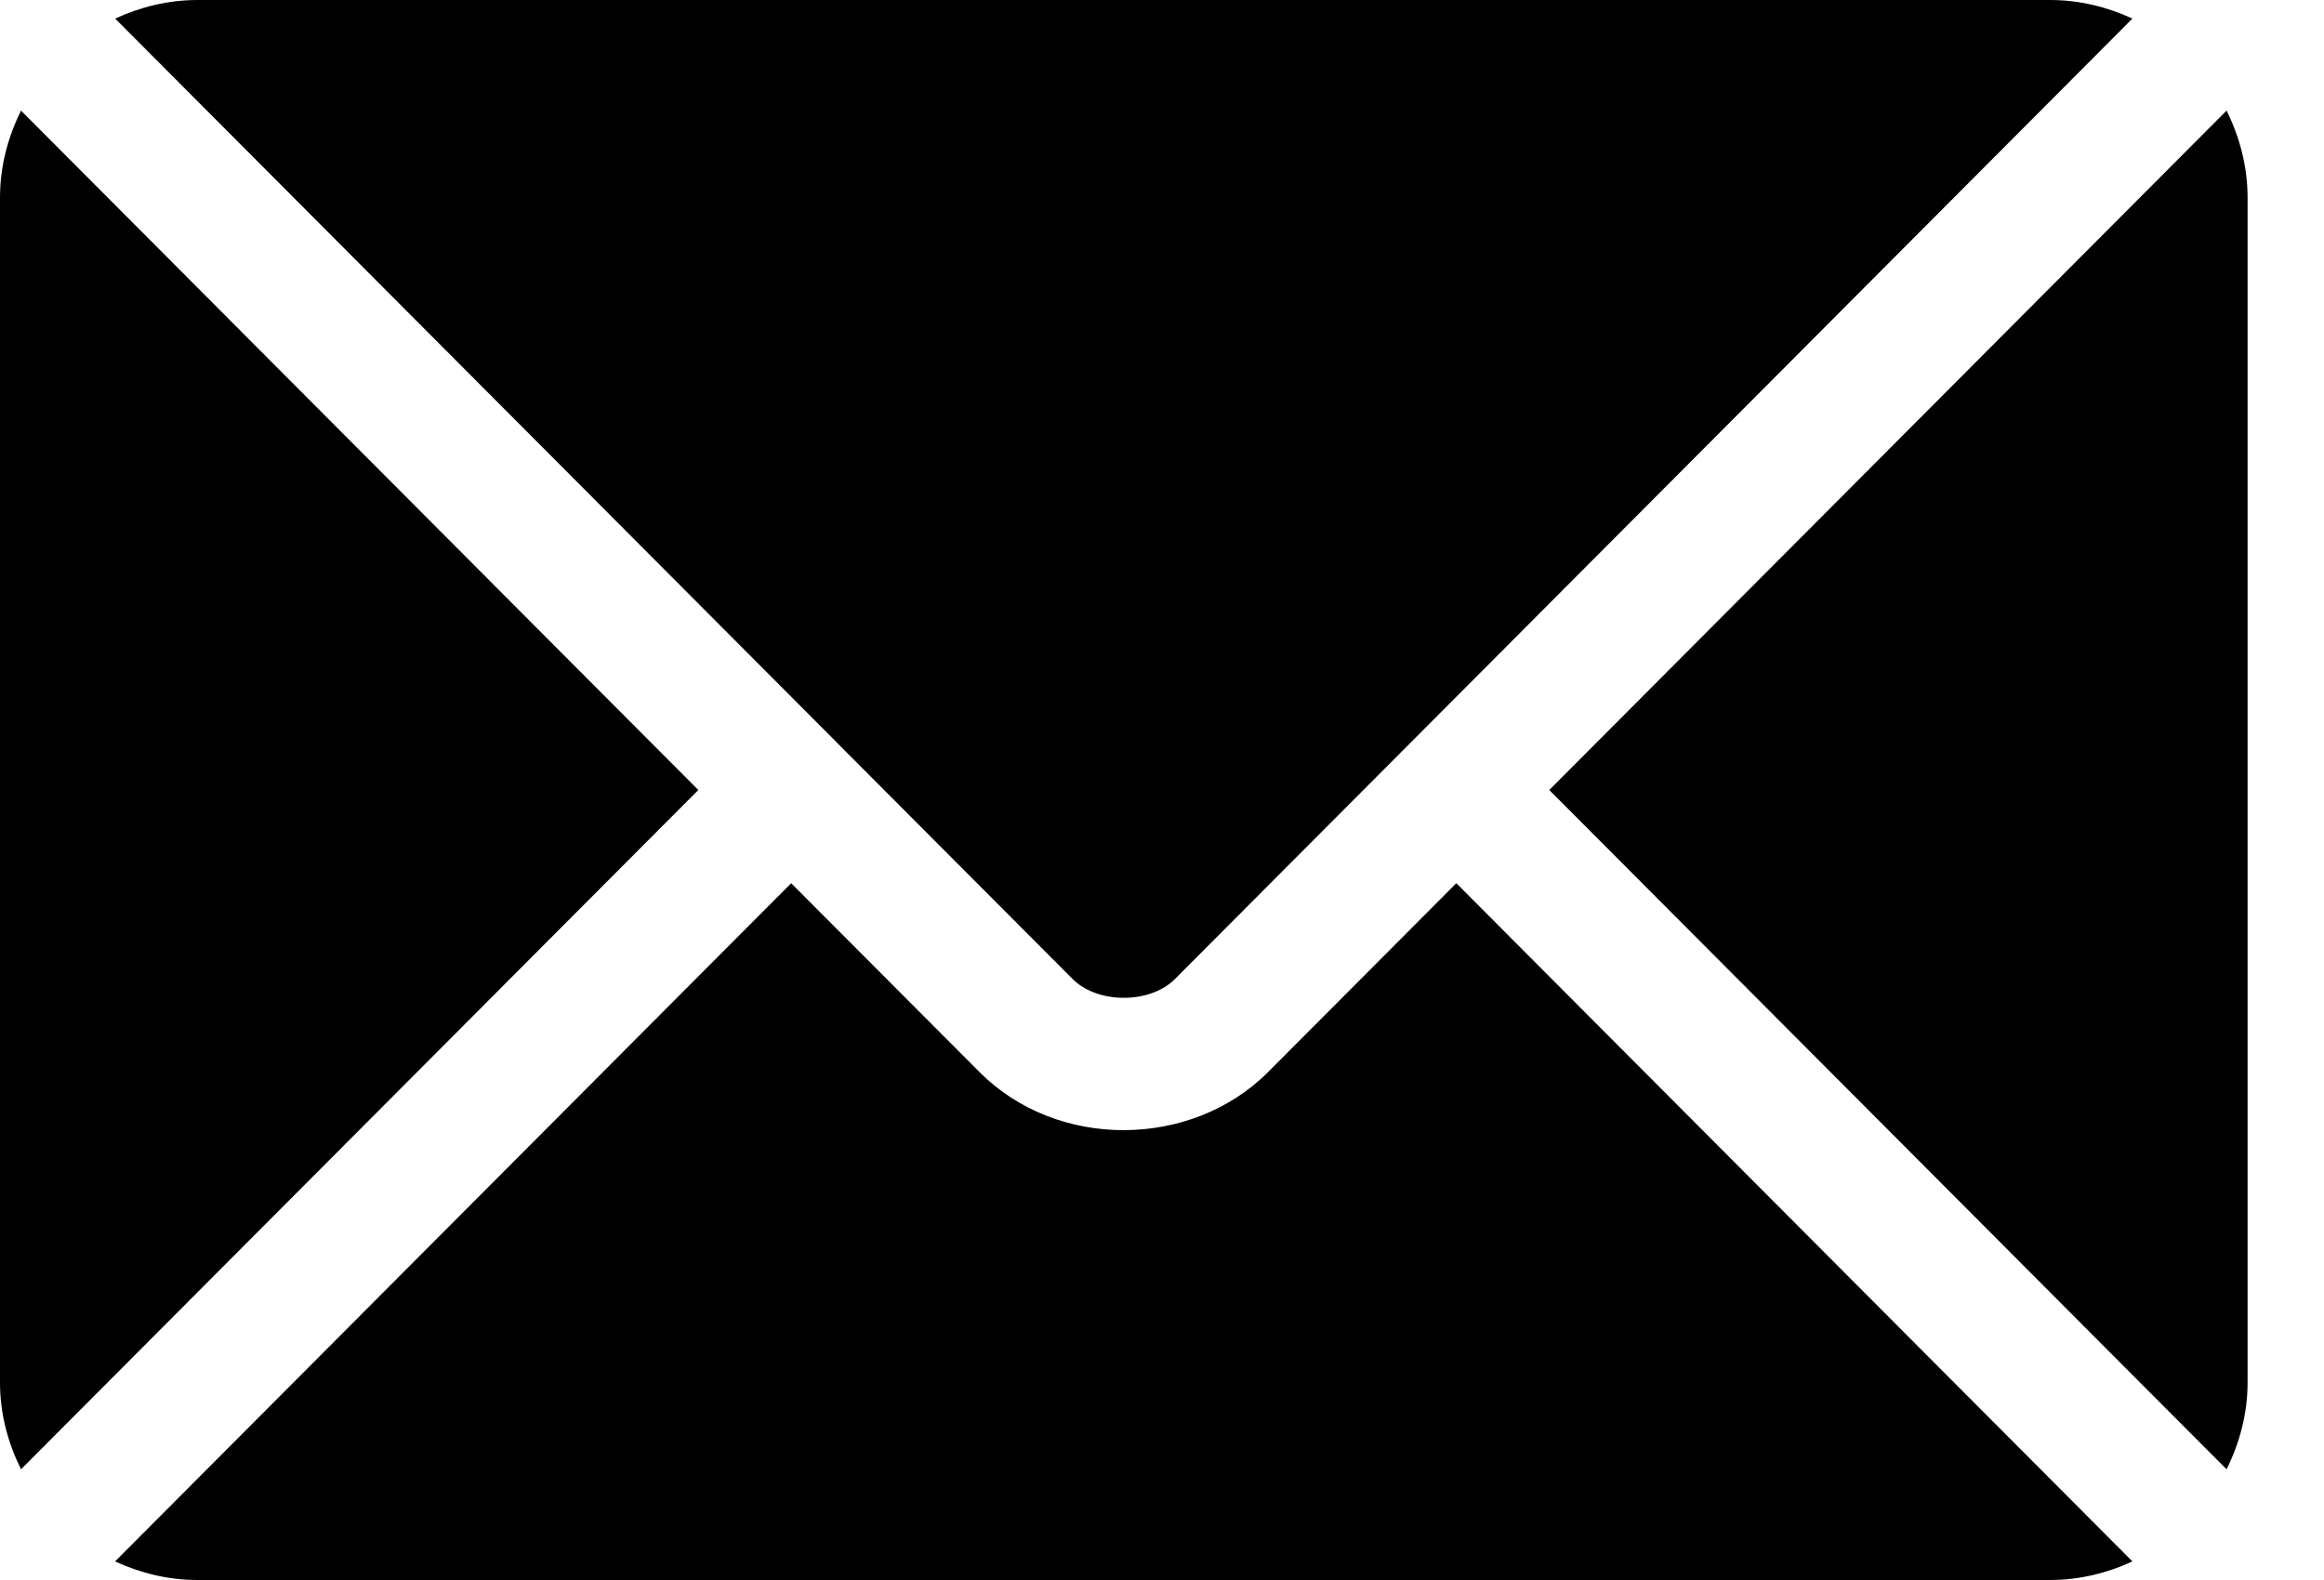 <svg width="25" height="17" viewBox="0 0 25 17" fill="none" xmlns="http://www.w3.org/2000/svg">
<path d="M15.666 9.503L13.641 11.535C12.82 12.359 11.375 12.377 10.537 11.535L8.511 9.503L1.238 16.8C1.509 16.925 1.808 17 2.125 17H22.053C22.37 17 22.669 16.925 22.939 16.8L15.666 9.503Z" fill="black"/>
<path d="M22.053 0H2.125C1.808 0 1.509 0.075 1.239 0.2L9.01 7.997C9.011 7.998 9.011 7.998 9.012 7.998C9.012 7.999 9.012 8 9.012 8L11.54 10.535C11.808 10.803 12.37 10.803 12.638 10.535L15.165 8C15.165 8 15.165 7.999 15.166 7.998C15.166 7.998 15.167 7.998 15.168 7.997L22.939 0.2C22.669 0.075 22.37 0 22.053 0Z" fill="black"/>
<path d="M0.226 1.19C0.086 1.474 0 1.788 0 2.125V14.875C0 15.212 0.086 15.526 0.226 15.809L7.512 8.5L0.226 1.19Z" fill="black"/>
<path d="M23.952 1.19L16.666 8.5L23.952 15.809C24.092 15.526 24.178 15.212 24.178 14.875V2.125C24.178 1.788 24.092 1.474 23.952 1.19Z" fill="black"/>
</svg>
